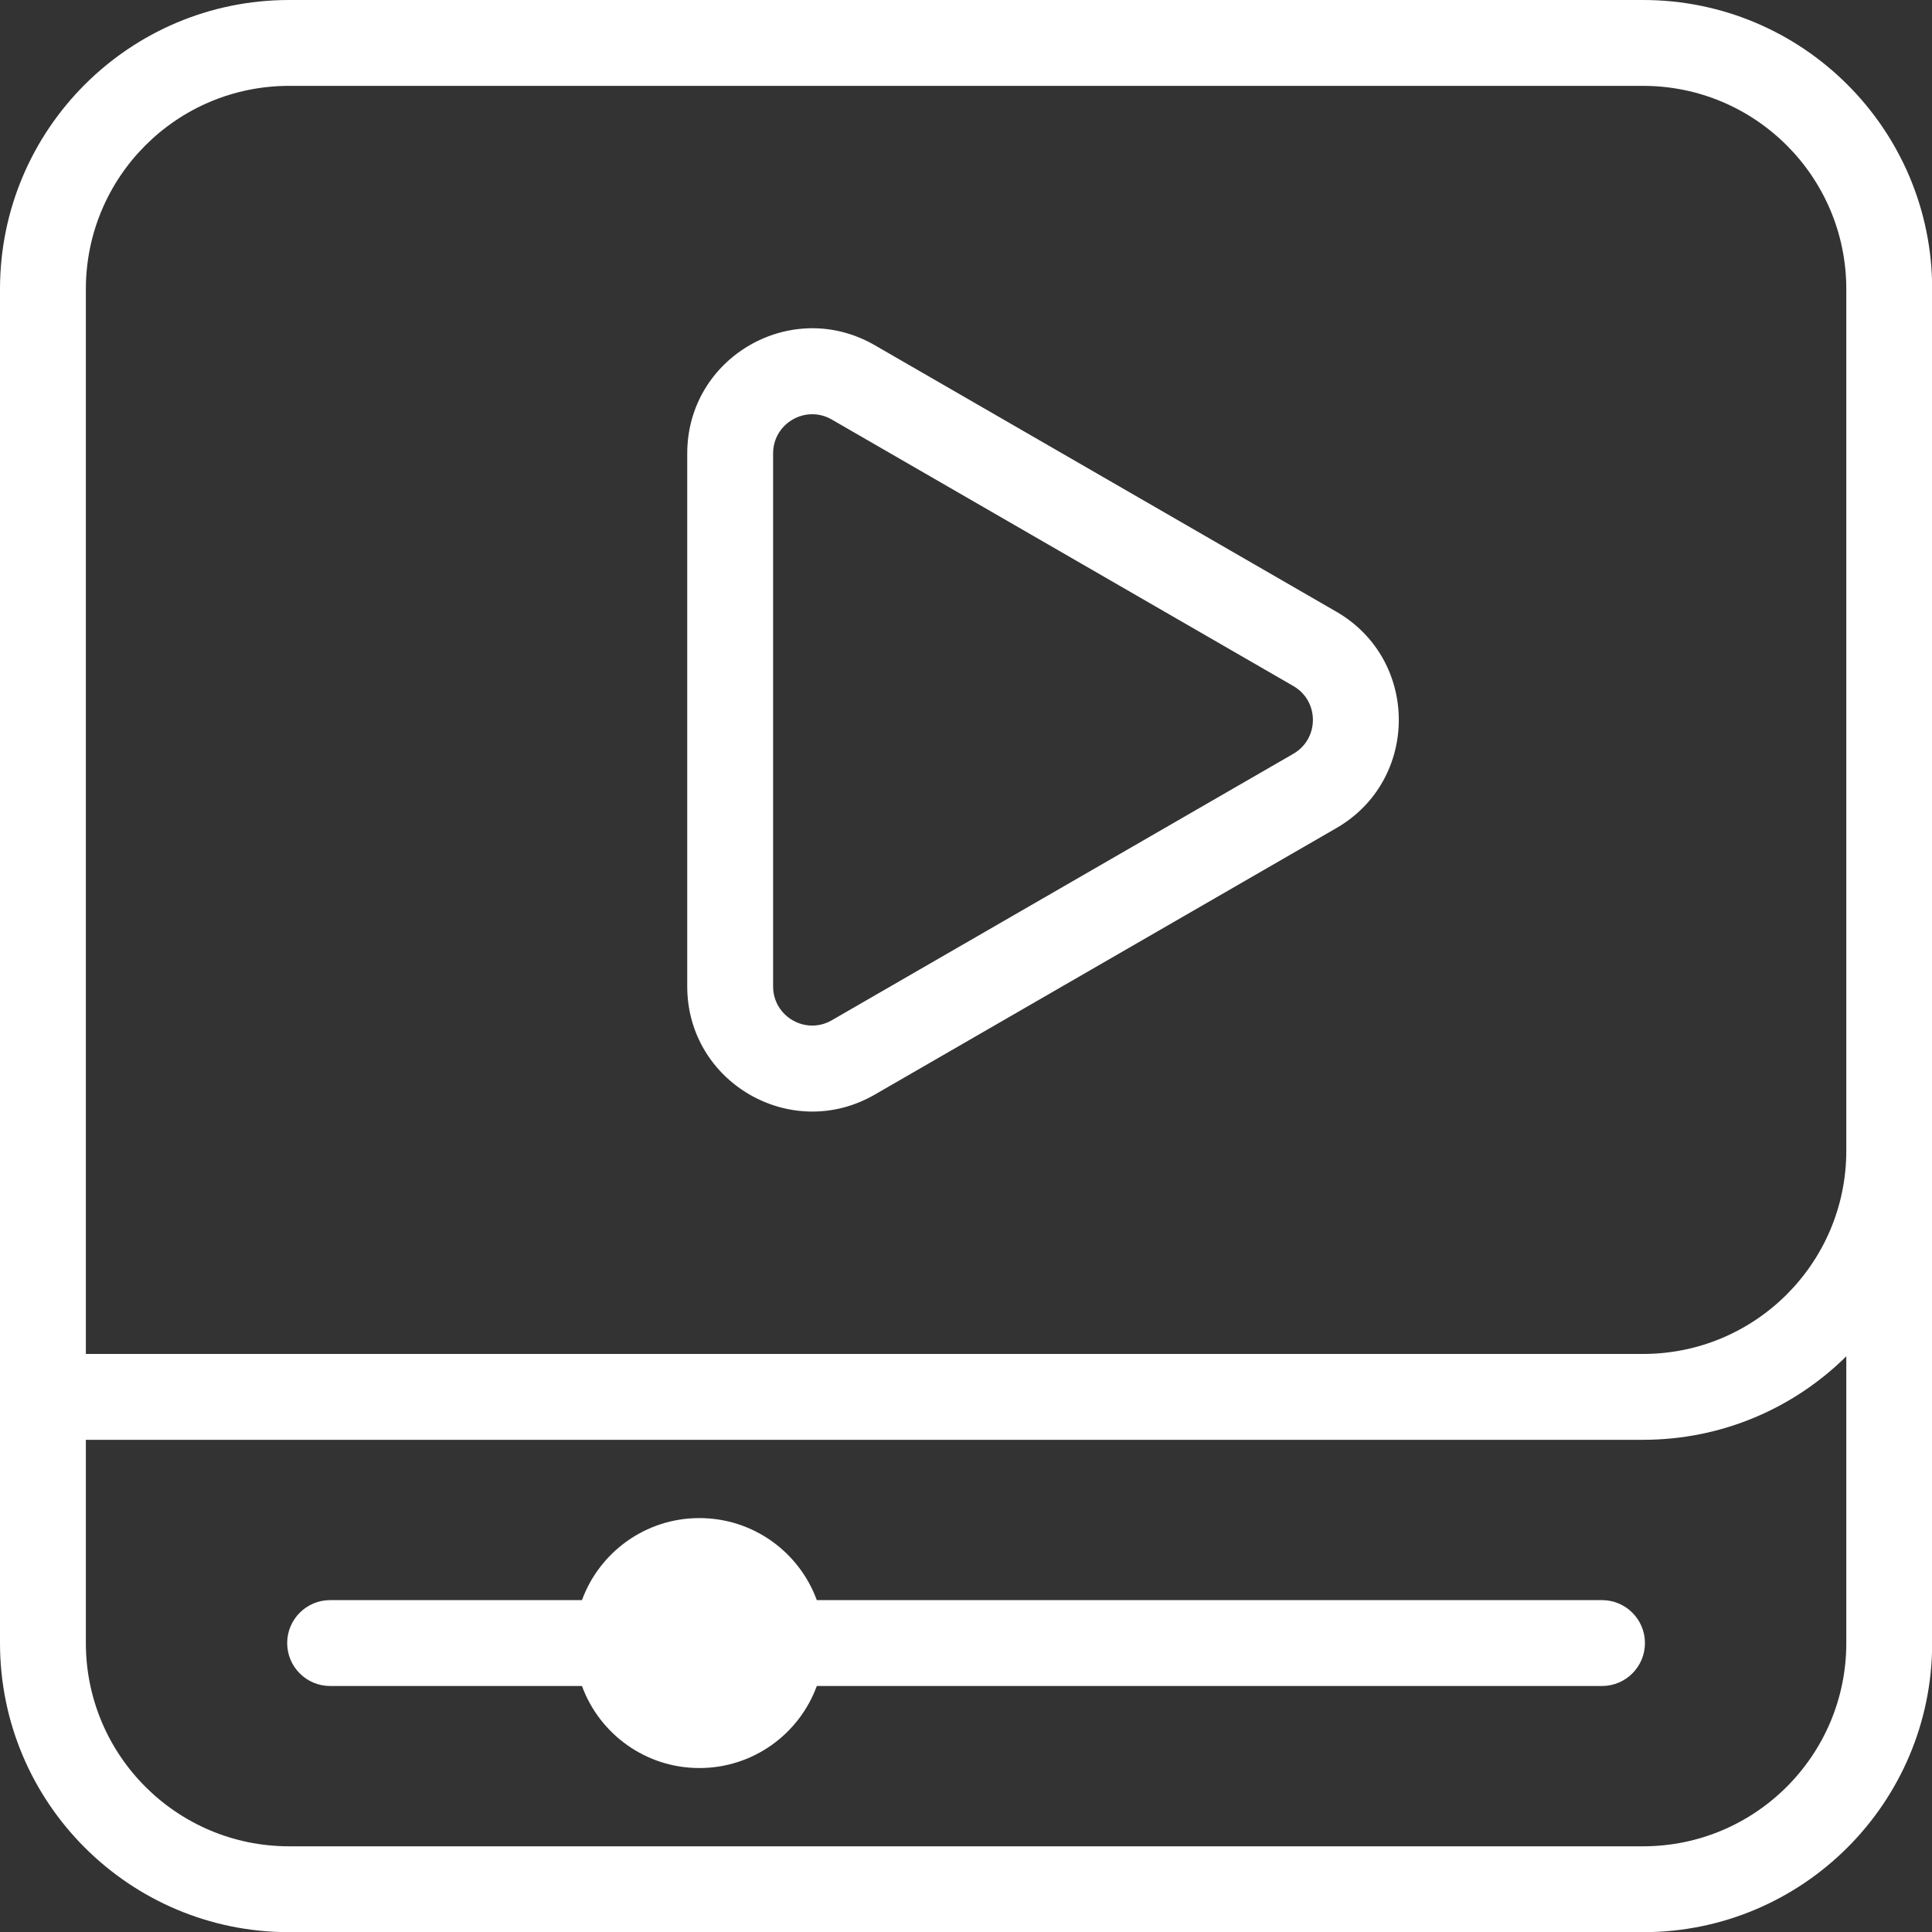 <?xml version="1.0" encoding="UTF-8"?> <svg xmlns="http://www.w3.org/2000/svg" width="45" height="45" viewBox="0 0 45 45" fill="none"><rect x="0" y="0" width="45" height="45" fill="#333333" stroke="none"/><path fill-rule="evenodd" clip-rule="evenodd" d="M0 6.734C0 3.015 3.015 0 6.734 0H38.27C41.989 0 45.004 3.015 45.004 6.734V26.802V38.27C45.004 41.989 41.989 45.004 38.27 45.004H6.734C3.015 45.004 0 41.989 0 38.27V33.536V32.536V6.734ZM2 6.734V31.536H38.27C40.884 31.536 43.004 29.417 43.004 26.802V6.734C43.004 4.119 40.884 2 38.27 2H6.734C4.119 2 2 4.119 2 6.734ZM43.004 31.591C41.787 32.794 40.115 33.536 38.27 33.536H2V38.27C2 40.884 4.119 43.004 6.734 43.004H38.27C40.884 43.004 43.004 40.884 43.004 38.27V31.591ZM19.374 9.772C18.766 9.421 18.007 9.859 18.007 10.561V22.975C18.007 23.677 18.766 24.115 19.374 23.764L30.125 17.557C30.732 17.206 30.732 16.33 30.125 15.979L19.374 9.772ZM16.007 10.561C16.007 8.32 18.433 6.919 20.374 8.04L31.125 14.247C33.066 15.367 33.066 18.169 31.125 19.289L20.374 25.496C18.433 26.617 16.007 25.216 16.007 22.975V10.561ZM13.555 37.27C13.963 36.155 15.034 35.359 16.29 35.359C17.547 35.359 18.617 36.155 19.025 37.27H37.314C37.867 37.27 38.314 37.718 38.314 38.27C38.314 38.822 37.867 39.27 37.314 39.27H19.025C18.617 40.385 17.547 41.181 16.29 41.181C15.034 41.181 13.963 40.385 13.555 39.27H7.689C7.137 39.27 6.689 38.822 6.689 38.27C6.689 37.718 7.137 37.27 7.689 37.27H13.555Z" fill="#FFFFFF"></path></svg> 